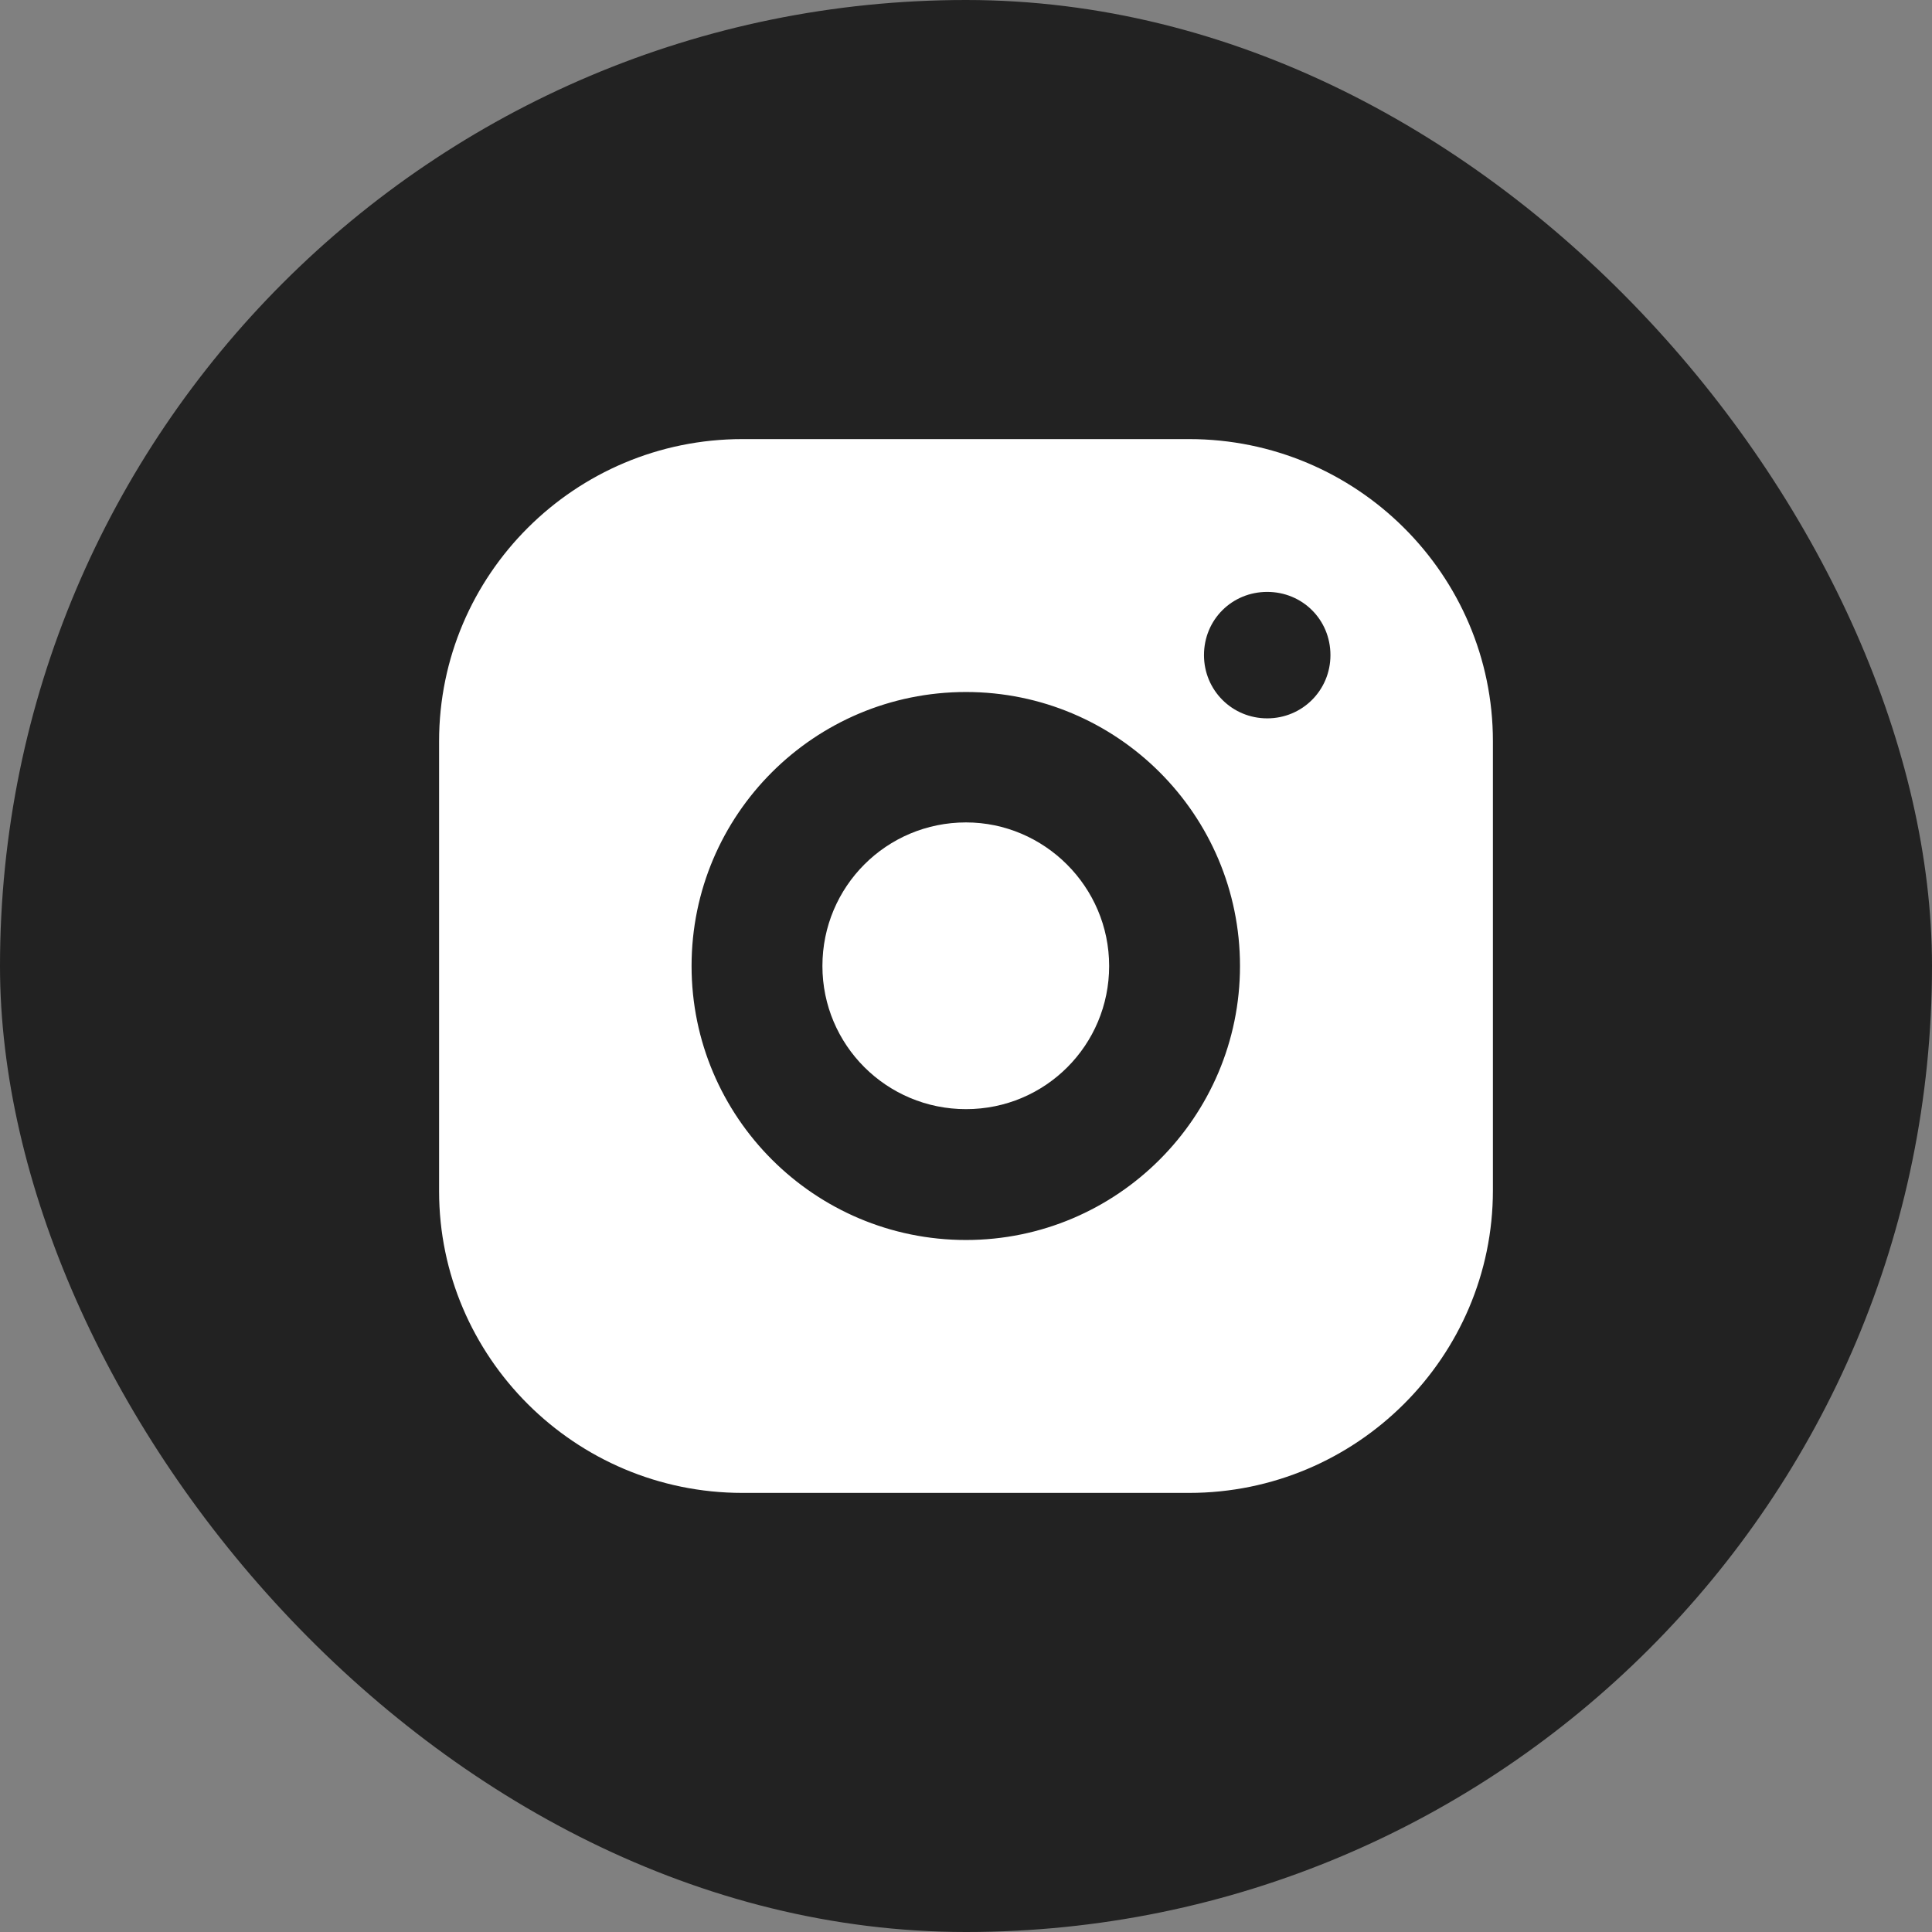 <svg width="44" height="44" viewBox="0 0 44 44" fill="none" xmlns="http://www.w3.org/2000/svg" xmlns:xlink="http://www.w3.org/1999/xlink">
	<rect x="0" y="0" width="44" height="44" fill="#808080" stroke="none"/>
	<defs>
		<clipPath id="clip2_106">
			<rect id="Property 1=Hover/Active" rx="22" width="44" height="44" fill="black" fill-opacity="0"/>
		</clipPath>
	</defs>
	<rect id="Property 1=Hover/Active" rx="22" width="44" height="44" fill="#222222" fill-opacity="1"/>
	<g clip-path="url(#clip2_106)">
		<path id="Vector" d="M27.08 10L16.91 10C13.09 10 10 13.09 10 16.88L10 27.13C10 30.9 13.09 34 16.91 34L27.08 34C30.9 34 34 30.9 34 27.11L34 16.88C34 13.09 30.9 10 27.08 10ZM15.75 22C15.75 18.55 18.55 15.76 22 15.76C25.44 15.76 28.24 18.55 28.24 22C28.24 25.44 25.44 28.24 22 28.24C18.55 28.24 15.75 25.44 15.75 22ZM28.86 16.36C28.06 16.36 27.42 15.72 27.42 14.92C27.42 14.11 28.06 13.48 28.86 13.48C29.66 13.48 30.3 14.11 30.3 14.92C30.3 15.72 29.66 16.36 28.86 16.36Z" fill="#FFFFFF" fill-opacity="1" fill-rule="nonzero"/>
		<path id="Vector" d="M22 18.73C20.19 18.73 18.73 20.19 18.73 22C18.73 23.8 20.19 25.26 22 25.26C23.81 25.26 25.26 23.8 25.26 22C25.26 20.19 23.78 18.73 22 18.73Z" fill="#FFFFFF" fill-opacity="1" fill-rule="nonzero"/>
	</g>
</svg>
